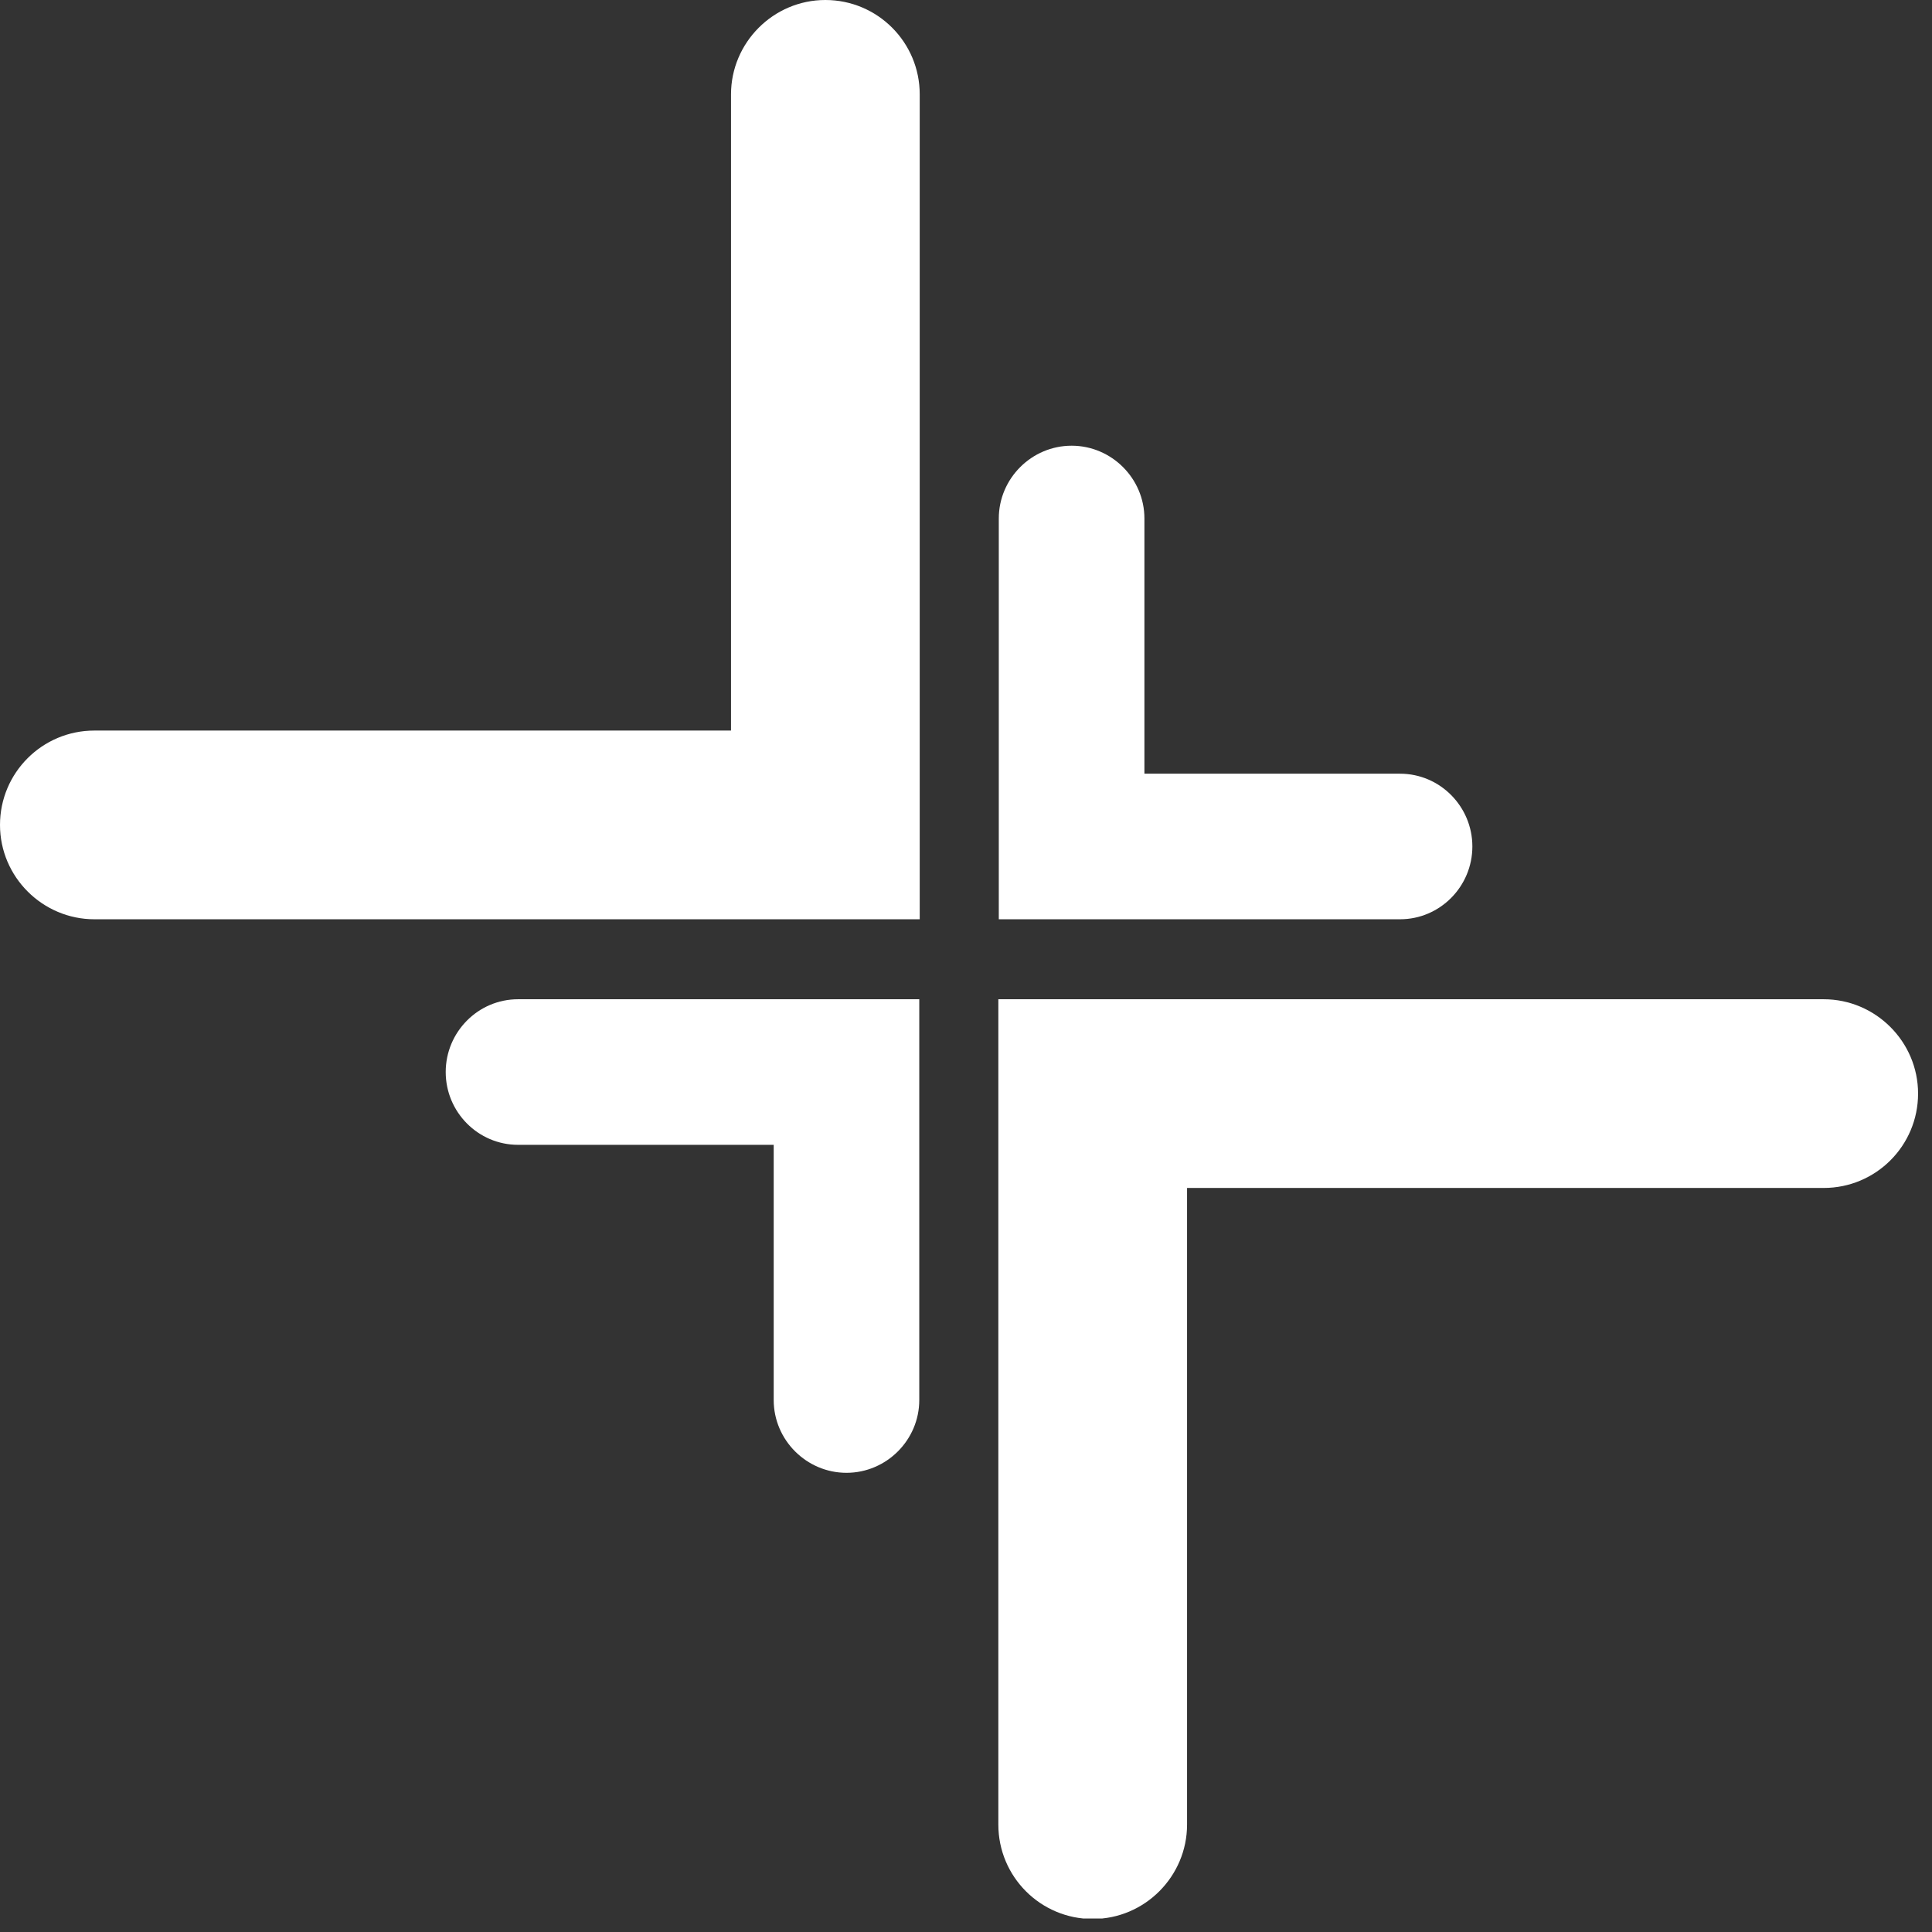 <svg width="43" height="43" viewBox="0 0 43 43" fill="none" xmlns="http://www.w3.org/2000/svg">
<rect x="0" y="0" width="43" height="43" fill="#333333" stroke="none"/>
<g clip-path="url(#clip0_1364_11743)">
<path fill-rule="evenodd" clip-rule="evenodd" d="M20.46 20.46H2.1C0.95 20.46 0 19.52 0 18.36C0 17.2 0.94 16.26 2.1 16.26H16.27V2.1C16.27 0.95 17.21 0 18.37 0C19.53 0 20.47 0.94 20.47 2.1V20.46H20.46Z" fill="white"/>
<path fill-rule="evenodd" clip-rule="evenodd" d="M22.23 22.24H40.59C41.74 22.24 42.69 23.18 42.69 24.34C42.69 25.5 41.75 26.44 40.59 26.44H26.42V40.61C26.42 41.76 25.48 42.71 24.32 42.71C23.16 42.71 22.22 41.77 22.22 40.61V22.24H22.23Z" fill="white"/>
<path fill-rule="evenodd" clip-rule="evenodd" d="M22.23 17.22V20.46H31.16C32.05 20.46 32.77 19.73 32.77 18.84C32.77 17.95 32.05 17.22 31.16 17.22H25.471V11.54C25.471 10.65 24.741 9.92 23.851 9.92C22.96 9.92 22.23 10.65 22.23 11.54V17.22Z" fill="white"/>
<path fill-rule="evenodd" clip-rule="evenodd" d="M20.46 25.48V22.24H11.53C10.64 22.24 9.92 22.97 9.92 23.86C9.92 24.75 10.64 25.48 11.53 25.48H17.22V31.16C17.22 32.05 17.95 32.78 18.84 32.78C19.73 32.78 20.46 32.05 20.46 31.16V25.48Z" fill="white"/>
</g>
<defs>
<clipPath id="clip0_1364_11743">
<rect width="42.7" height="42.7" fill="white"/>
</clipPath>
</defs>
</svg>
